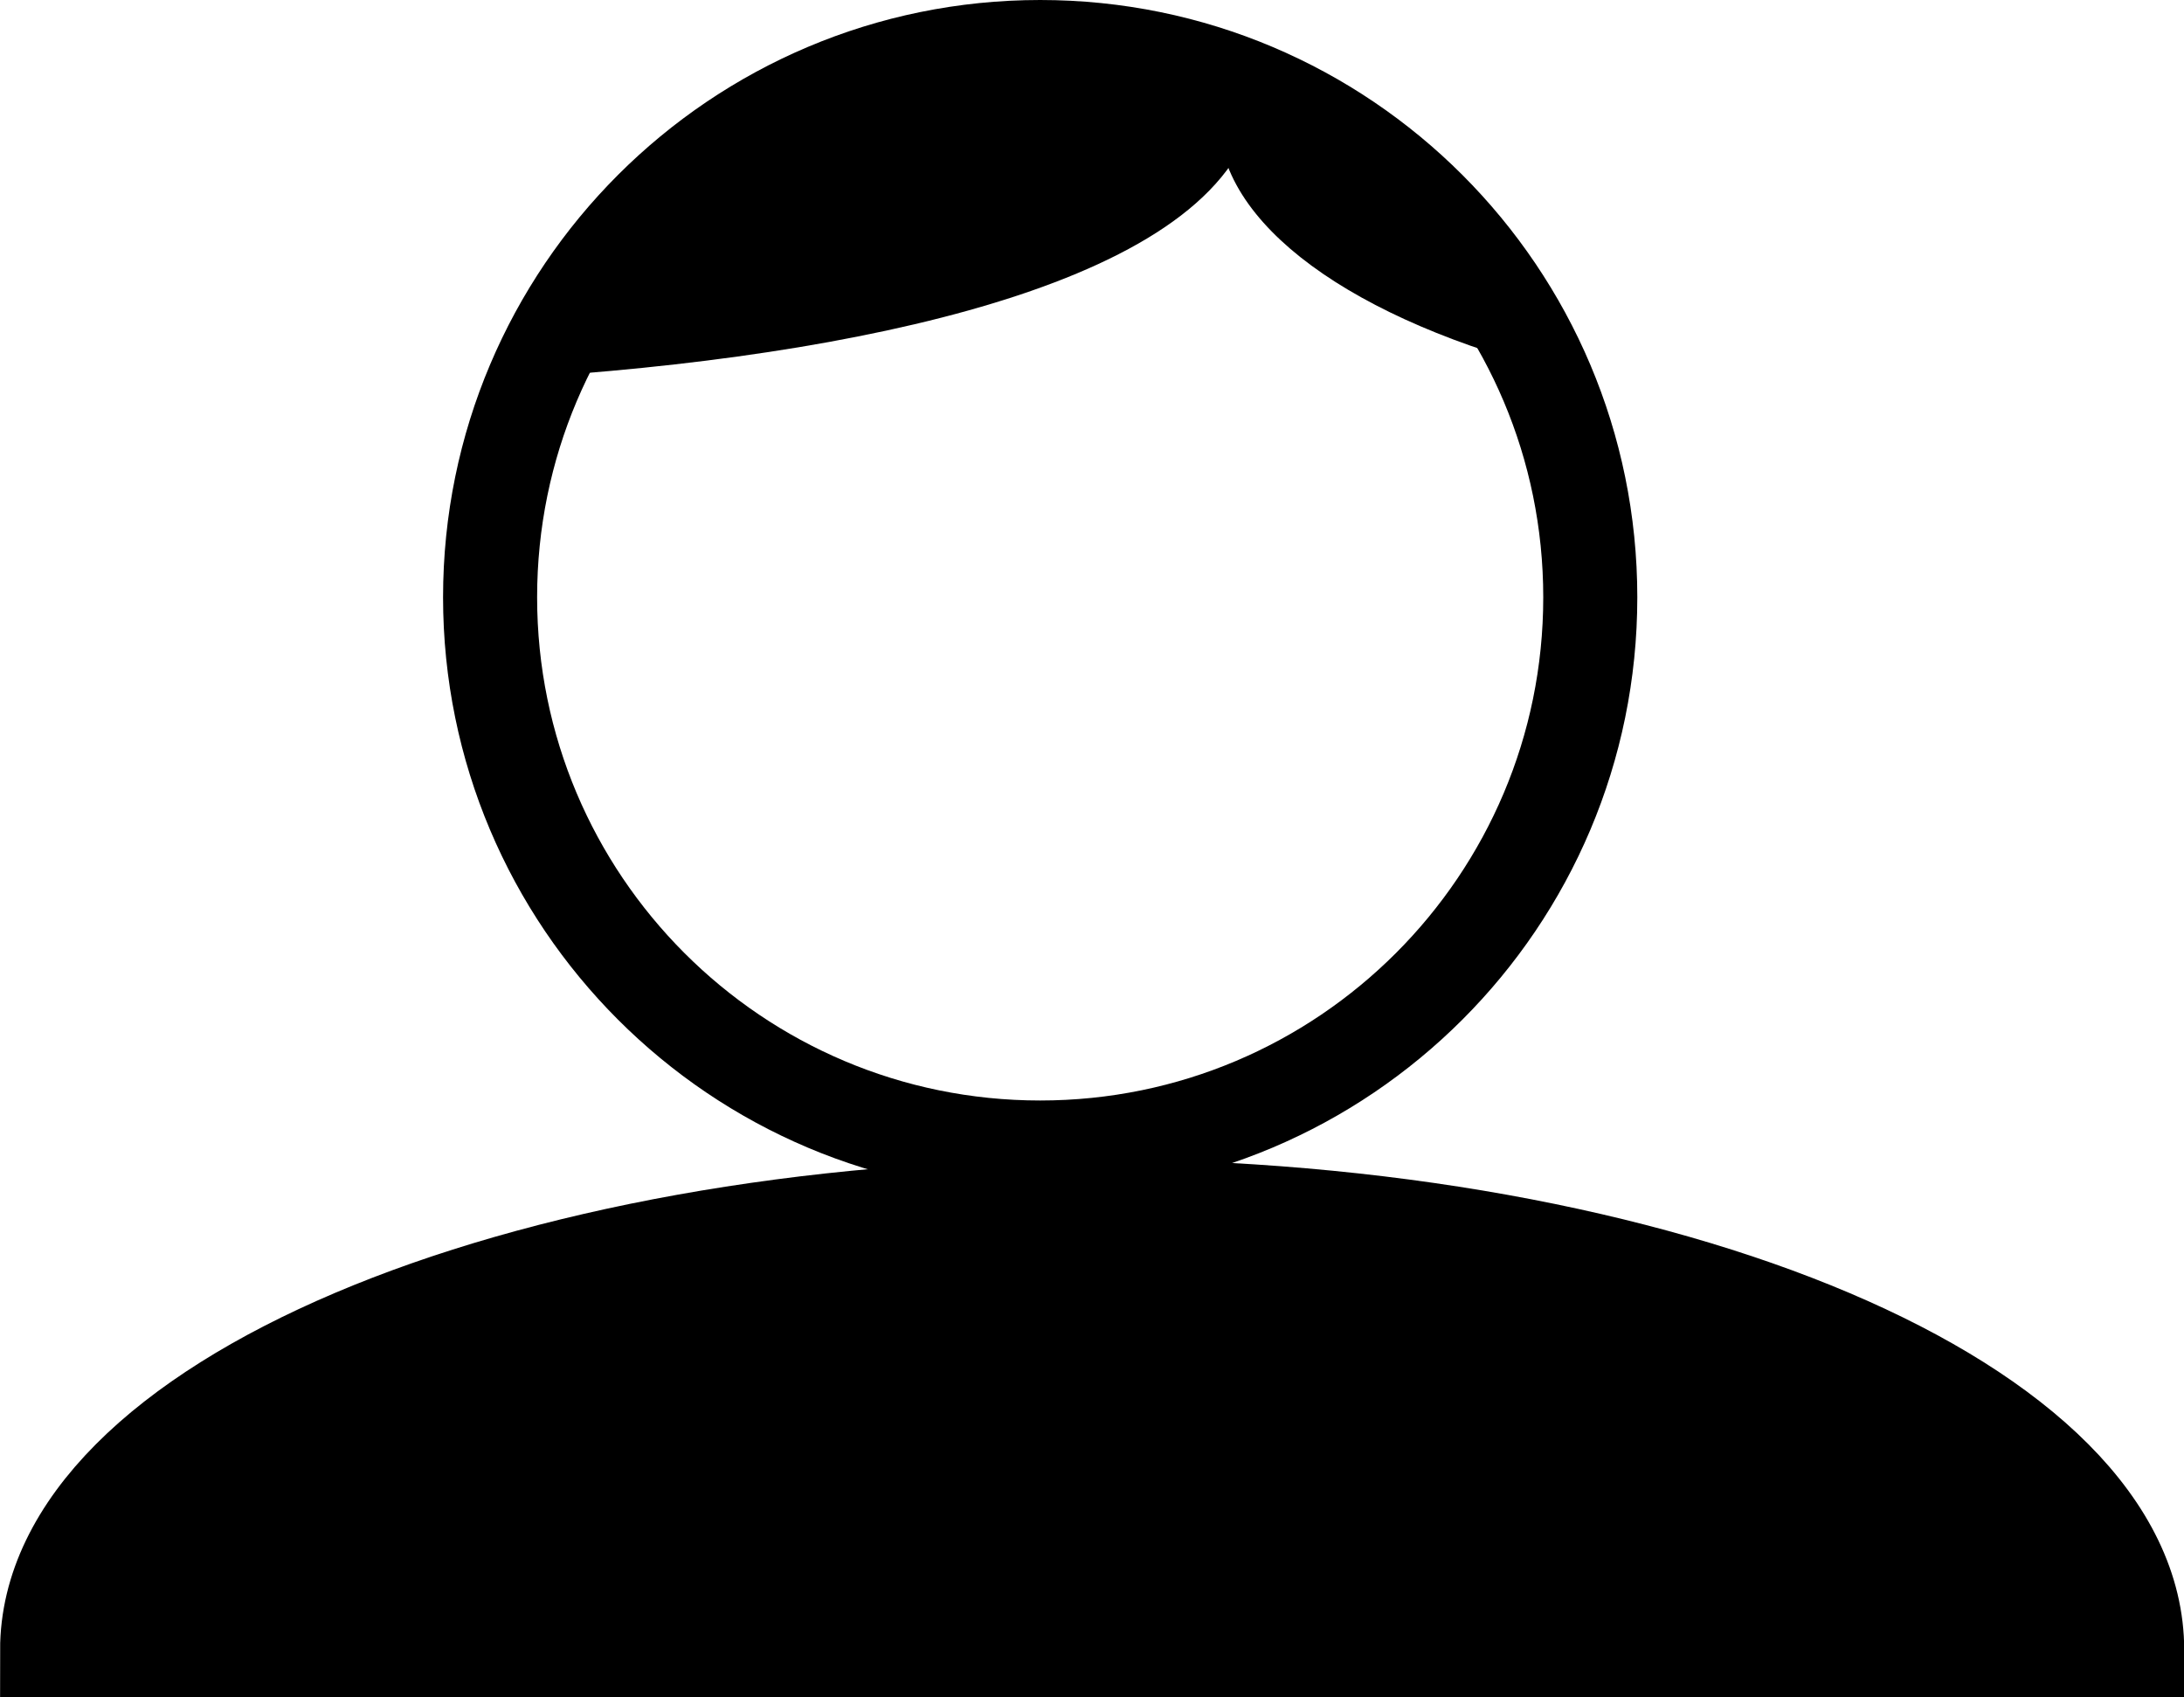 <?xml version="1.0" encoding="UTF-8"?> <!-- Creator: CorelDRAW 2019 (64-Bit) --> <svg xmlns="http://www.w3.org/2000/svg" xmlns:xlink="http://www.w3.org/1999/xlink" xmlns:xodm="http://www.corel.com/coreldraw/odm/2003" xml:space="preserve" width="12.281mm" height="9.541mm" style="shape-rendering:geometricPrecision; text-rendering:geometricPrecision; image-rendering:optimizeQuality; fill-rule:evenodd; clip-rule:evenodd" viewBox="0 0 75.23 58.45"> <defs> <style type="text/css"> <![CDATA[ .str0 {stroke:black;stroke-width:3.24;stroke-miterlimit:22.926} .str1 {stroke:black;stroke-width:1.23;stroke-miterlimit:22.926} .fil1 {fill:none} .fil0 {fill:black} ]]> </style> </defs> <g id="Слой_x0020_1">  <g id="_1099034361776"> <path class="fil0 str0" d="M37.62 56.83l-36 0c0,-8.44 16.12,-15.29 36,-15.29 19.88,0 36,6.85 36,15.29l-36 0z"></path> <path class="fil1 str0" d="M35.83 1.62c10.47,0 18.95,8.49 18.95,18.95 0,10.47 -8.49,18.95 -18.95,18.95 -10.47,0 -18.95,-8.49 -18.95,-18.95 0,-10.47 8.49,-18.95 18.95,-18.95z"></path> <path class="fil0 str1" d="M42.69 3.35c-13.32,-5.57 -21.07,3.84 -23.94,8.99 11.93,-0.83 23.17,-3.54 23.94,-8.99z"></path> <path class="fil0 str1" d="M42.69 3.35c6.63,2.19 7.13,3.64 10,8.56 -6.83,-1.96 -10.74,-5.33 -10,-8.56z"></path> </g> </g> </svg> 